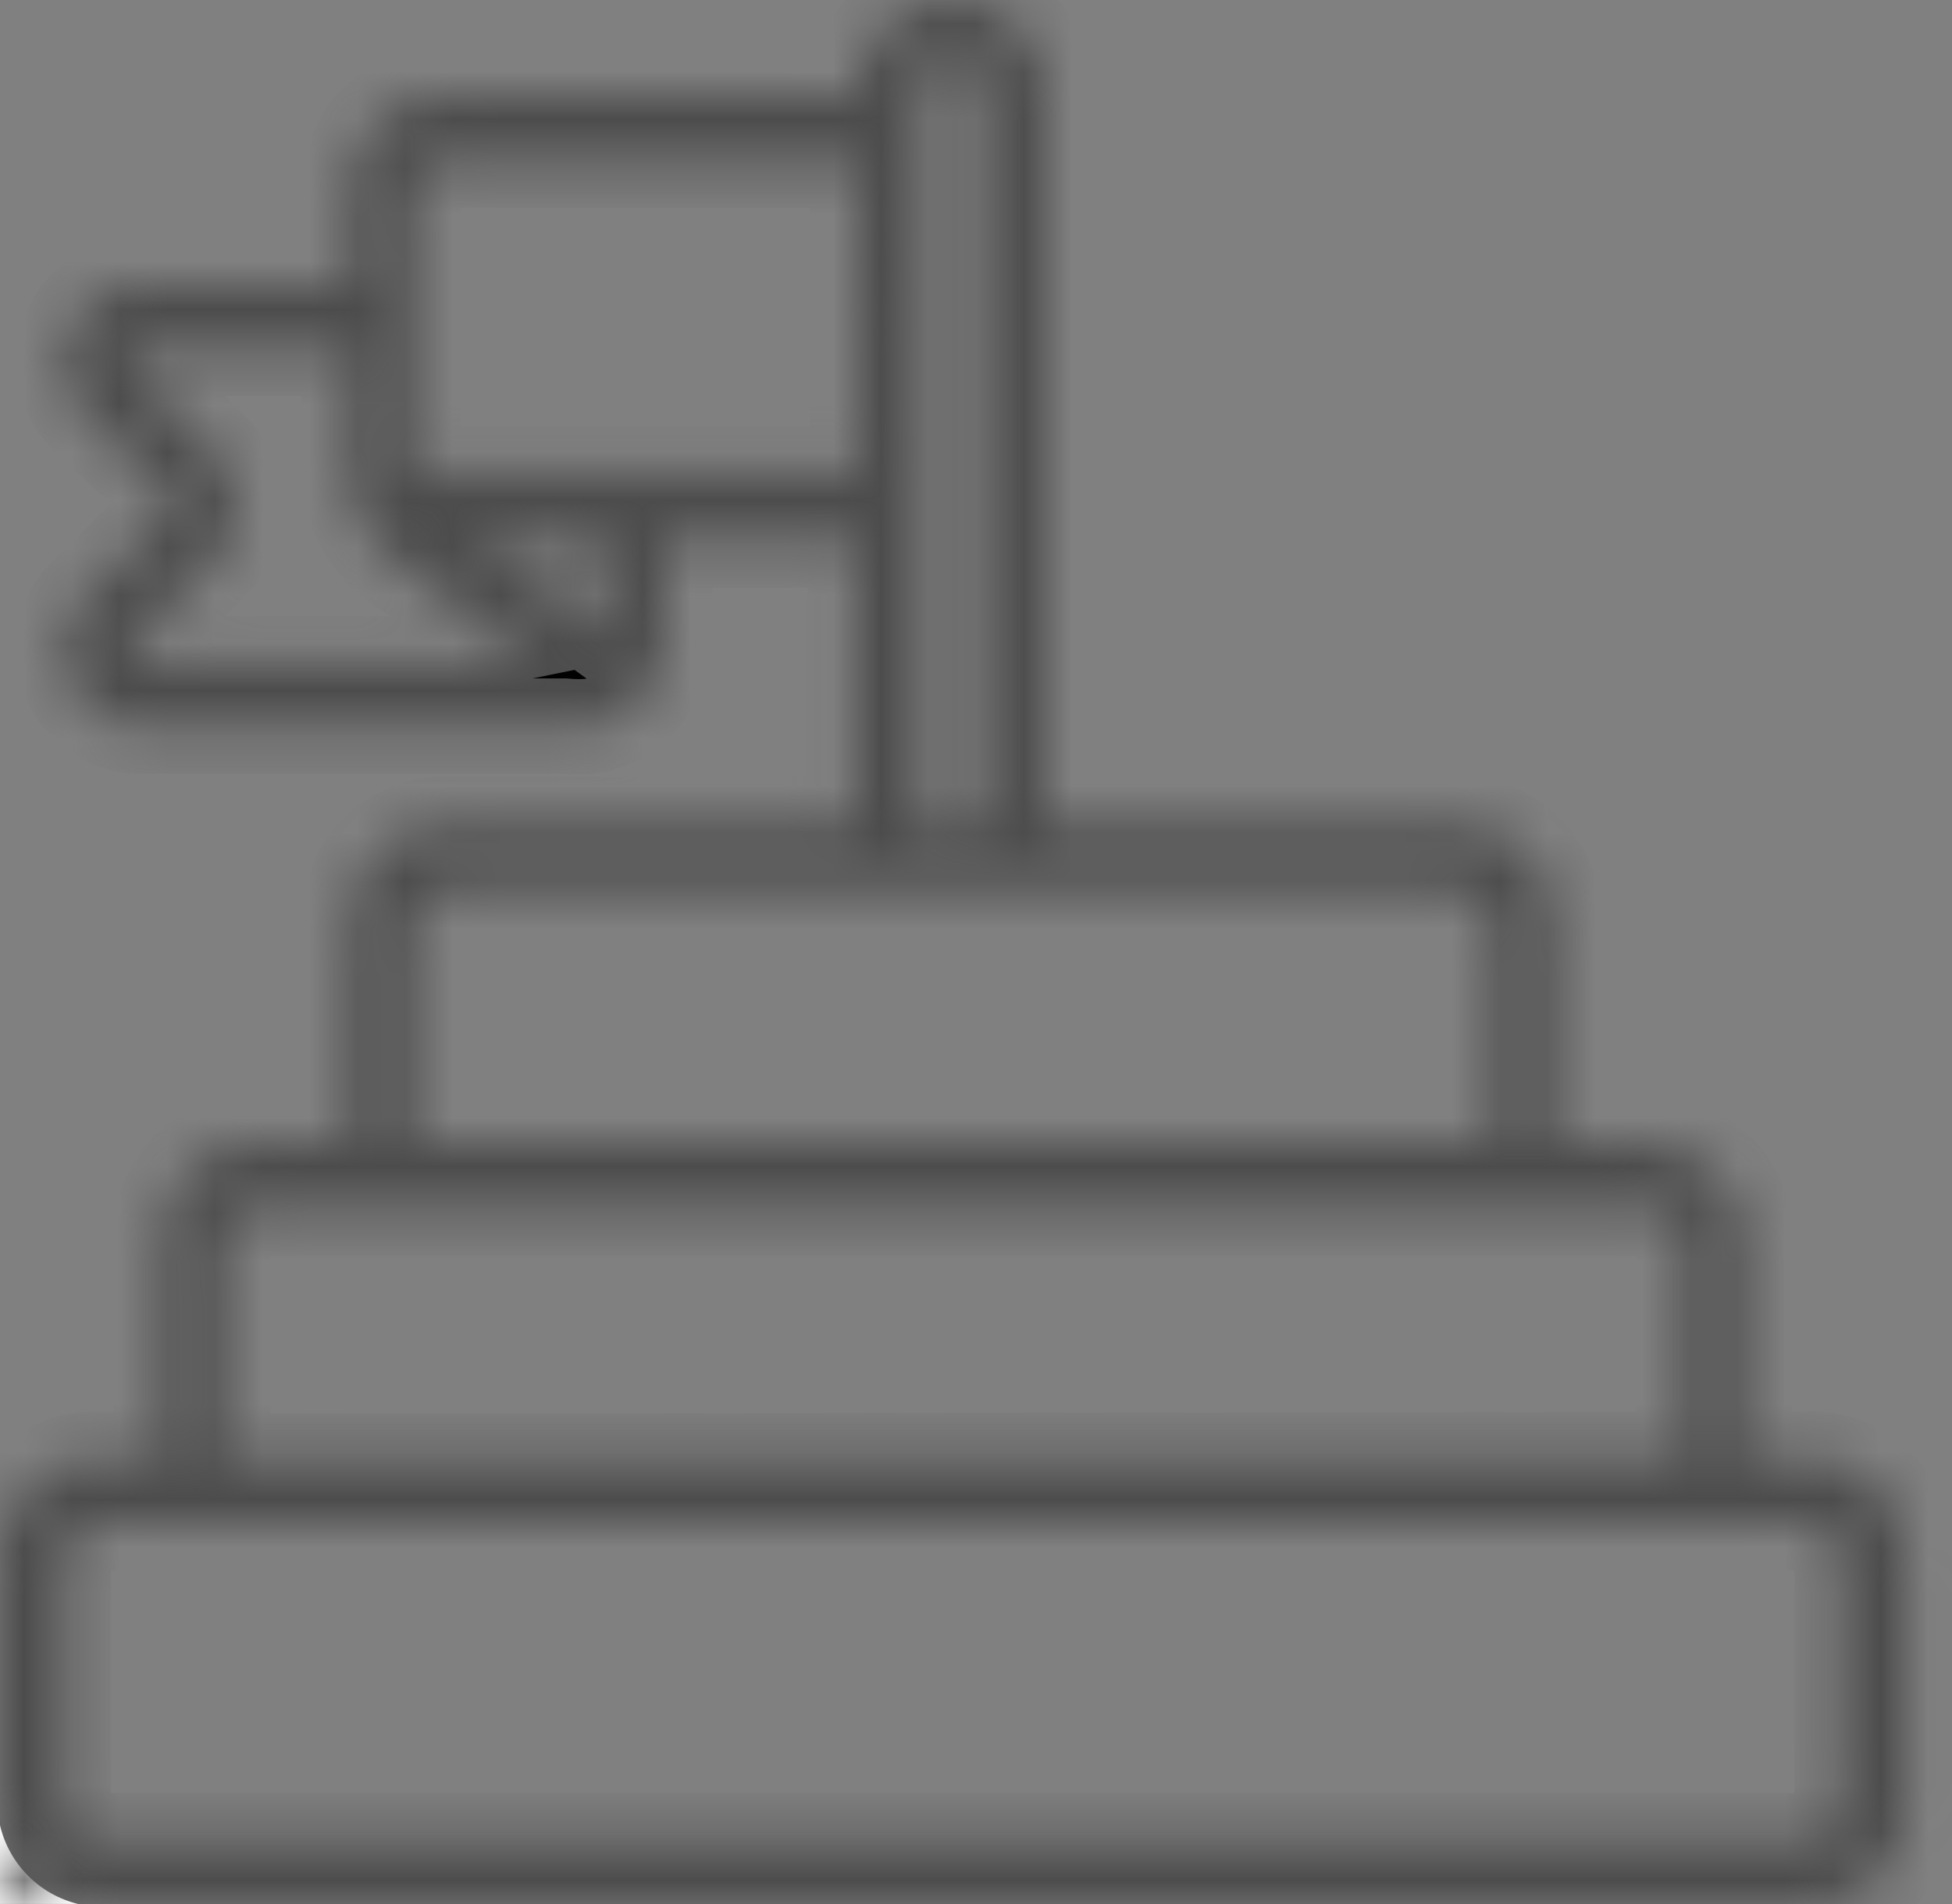 <svg width="41" height="40" viewBox="0 0 41 40" fill="none" xmlns="http://www.w3.org/2000/svg">
<rect x="0" y="0" width="41" height="40" fill="#808080" stroke="none"/>
<mask id="path-1-inside-1_204_7595" fill="white">
<path d="M0 32.249C0.136 31.947 0.297 31.657 0.48 31.382C0.665 31.144 0.905 30.954 1.179 30.828C1.453 30.703 1.753 30.645 2.054 30.661H3.389V30.194C3.389 28.86 3.389 27.526 3.389 26.192C3.357 25.905 3.389 25.613 3.481 25.339C3.574 25.065 3.725 24.815 3.924 24.605C4.124 24.395 4.367 24.232 4.636 24.126C4.905 24.02 5.194 23.974 5.483 23.991H7.337V19.455C7.318 19.17 7.359 18.883 7.46 18.615C7.56 18.347 7.717 18.104 7.919 17.902C8.121 17.7 8.364 17.543 8.632 17.443C8.9 17.342 9.187 17.301 9.472 17.32H17.97V11.344H13.968C13.968 12.011 13.968 12.678 13.968 13.345C13.968 13.786 13.819 14.214 13.546 14.561C13.272 14.907 12.89 15.151 12.46 15.253C12.256 15.273 12.051 15.273 11.847 15.253H3.122C2.773 15.288 2.423 15.209 2.122 15.029C1.822 14.849 1.587 14.576 1.454 14.252C1.32 13.931 1.295 13.575 1.381 13.238C1.468 12.901 1.662 12.601 1.934 12.384C2.441 11.891 2.922 11.384 3.429 10.89C3.481 10.856 3.524 10.81 3.554 10.755C3.583 10.7 3.599 10.639 3.599 10.577C3.599 10.514 3.583 10.453 3.554 10.398C3.524 10.344 3.481 10.297 3.429 10.263L1.908 8.822C1.648 8.602 1.464 8.305 1.383 7.975C1.302 7.644 1.328 7.296 1.457 6.98C1.586 6.665 1.811 6.398 2.1 6.219C2.39 6.039 2.729 5.956 3.068 5.981H7.337C7.337 5.287 7.337 4.647 7.337 3.94C7.337 3.507 7.481 3.087 7.747 2.746C8.013 2.405 8.385 2.163 8.805 2.059C9.059 2.003 9.319 1.981 9.579 1.992H17.957C17.957 1.858 17.957 1.752 18.037 1.632C18.121 1.168 18.368 0.749 18.732 0.451C19.096 0.152 19.555 -0.008 20.026 0C20.497 0.008 20.95 0.183 21.305 0.494C21.659 0.805 21.89 1.232 21.959 1.698C21.979 1.916 21.979 2.135 21.959 2.352V17.32H30.377C30.68 17.282 30.988 17.313 31.277 17.411C31.566 17.509 31.829 17.672 32.046 17.886C32.264 18.101 32.429 18.362 32.531 18.65C32.632 18.938 32.667 19.245 32.632 19.548V23.991C33.272 23.991 33.899 23.991 34.513 23.991C34.948 24.025 35.371 24.153 35.754 24.364C36.041 24.536 36.276 24.784 36.431 25.081C36.587 25.377 36.657 25.711 36.634 26.045C36.634 27.38 36.634 28.807 36.634 30.181V30.661H37.808C38.105 30.628 38.405 30.662 38.687 30.759C38.969 30.857 39.226 31.017 39.438 31.226C39.65 31.436 39.813 31.691 39.914 31.972C40.015 32.252 40.052 32.552 40.023 32.849V37.545C40.125 38.088 40.011 38.649 39.704 39.108C39.397 39.567 38.922 39.887 38.382 40H1.641C1.241 39.903 0.877 39.697 0.587 39.404C0.297 39.112 0.094 38.746 0 38.346L0 32.249ZM20.011 38.666H37.768C38.475 38.666 38.689 38.453 38.689 37.719V32.836C38.689 32.222 38.462 31.995 37.835 31.995H2.201C1.548 31.995 1.334 32.209 1.334 32.863V37.665C1.334 38.479 1.521 38.666 2.321 38.666H20.011ZM35.367 30.661C35.367 29.061 35.367 27.5 35.367 25.939C35.367 25.752 35.1 25.538 34.913 25.392C34.751 25.349 34.581 25.349 34.419 25.392H5.496C4.909 25.392 4.683 25.632 4.683 26.206C4.683 26.779 4.683 27.419 4.683 28.033V30.701L35.367 30.661ZM31.364 23.991V19.588C31.364 18.881 31.151 18.681 30.457 18.681H9.539C8.938 18.681 8.685 18.895 8.672 19.428V23.804C8.667 23.866 8.667 23.929 8.672 23.991H31.364ZM18.023 3.366H17.65H9.525C8.885 3.366 8.672 3.593 8.672 4.246V9.583C8.664 9.707 8.664 9.832 8.672 9.956H18.01L18.023 3.366ZM11.233 14.039V13.959C10.352 13.291 9.485 12.624 8.565 11.984C8.13 11.729 7.781 11.351 7.563 10.897C7.344 10.443 7.266 9.935 7.337 9.436C7.337 8.742 7.337 8.102 7.337 7.315H3.122C2.975 7.315 2.828 7.435 2.695 7.488C2.732 7.628 2.796 7.759 2.882 7.875C3.389 8.409 3.922 8.916 4.429 9.436C4.596 9.589 4.729 9.774 4.82 9.981C4.911 10.187 4.958 10.411 4.958 10.637C4.958 10.863 4.911 11.086 4.82 11.293C4.729 11.499 4.596 11.685 4.429 11.837L2.935 13.318C2.837 13.468 2.756 13.63 2.695 13.799C2.852 13.87 3.018 13.919 3.188 13.945H11.193L11.233 14.039ZM20.652 17.32C20.652 17.174 20.652 17.054 20.652 16.947V2.272C20.665 2.143 20.665 2.014 20.652 1.885C20.652 1.708 20.581 1.539 20.456 1.413C20.331 1.288 20.162 1.218 19.985 1.218C19.808 1.218 19.638 1.288 19.513 1.413C19.388 1.539 19.318 1.708 19.318 1.885C19.304 2.027 19.304 2.17 19.318 2.312V16.987C19.318 17.134 19.318 17.267 19.318 17.414L20.652 17.32ZM12.647 11.357H10.046L12.714 13.305L12.647 11.357Z"/>
</mask>
<path d="M0 32.249C0.136 31.947 0.297 31.657 0.48 31.382C0.665 31.144 0.905 30.954 1.179 30.828C1.453 30.703 1.753 30.645 2.054 30.661H3.389V30.194C3.389 28.86 3.389 27.526 3.389 26.192C3.357 25.905 3.389 25.613 3.481 25.339C3.574 25.065 3.725 24.815 3.924 24.605C4.124 24.395 4.367 24.232 4.636 24.126C4.905 24.02 5.194 23.974 5.483 23.991H7.337V19.455C7.318 19.17 7.359 18.883 7.46 18.615C7.56 18.347 7.717 18.104 7.919 17.902C8.121 17.7 8.364 17.543 8.632 17.443C8.9 17.342 9.187 17.301 9.472 17.32H17.97V11.344H13.968C13.968 12.011 13.968 12.678 13.968 13.345C13.968 13.786 13.819 14.214 13.546 14.561C13.272 14.907 12.89 15.151 12.46 15.253C12.256 15.273 12.051 15.273 11.847 15.253H3.122C2.773 15.288 2.423 15.209 2.122 15.029C1.822 14.849 1.587 14.576 1.454 14.252C1.32 13.931 1.295 13.575 1.381 13.238C1.468 12.901 1.662 12.601 1.934 12.384C2.441 11.891 2.922 11.384 3.429 10.89C3.481 10.856 3.524 10.81 3.554 10.755C3.583 10.7 3.599 10.639 3.599 10.577C3.599 10.514 3.583 10.453 3.554 10.398C3.524 10.344 3.481 10.297 3.429 10.263L1.908 8.822C1.648 8.602 1.464 8.305 1.383 7.975C1.302 7.644 1.328 7.296 1.457 6.98C1.586 6.665 1.811 6.398 2.1 6.219C2.39 6.039 2.729 5.956 3.068 5.981H7.337C7.337 5.287 7.337 4.647 7.337 3.94C7.337 3.507 7.481 3.087 7.747 2.746C8.013 2.405 8.385 2.163 8.805 2.059C9.059 2.003 9.319 1.981 9.579 1.992H17.957C17.957 1.858 17.957 1.752 18.037 1.632C18.121 1.168 18.368 0.749 18.732 0.451C19.096 0.152 19.555 -0.008 20.026 0C20.497 0.008 20.95 0.183 21.305 0.494C21.659 0.805 21.89 1.232 21.959 1.698C21.979 1.916 21.979 2.135 21.959 2.352V17.32H30.377C30.68 17.282 30.988 17.313 31.277 17.411C31.566 17.509 31.829 17.672 32.046 17.886C32.264 18.101 32.429 18.362 32.531 18.65C32.632 18.938 32.667 19.245 32.632 19.548V23.991C33.272 23.991 33.899 23.991 34.513 23.991C34.948 24.025 35.371 24.153 35.754 24.364C36.041 24.536 36.276 24.784 36.431 25.081C36.587 25.377 36.657 25.711 36.634 26.045C36.634 27.38 36.634 28.807 36.634 30.181V30.661H37.808C38.105 30.628 38.405 30.662 38.687 30.759C38.969 30.857 39.226 31.017 39.438 31.226C39.65 31.436 39.813 31.691 39.914 31.972C40.015 32.252 40.052 32.552 40.023 32.849V37.545C40.125 38.088 40.011 38.649 39.704 39.108C39.397 39.567 38.922 39.887 38.382 40H1.641C1.241 39.903 0.877 39.697 0.587 39.404C0.297 39.112 0.094 38.746 0 38.346L0 32.249ZM20.011 38.666H37.768C38.475 38.666 38.689 38.453 38.689 37.719V32.836C38.689 32.222 38.462 31.995 37.835 31.995H2.201C1.548 31.995 1.334 32.209 1.334 32.863V37.665C1.334 38.479 1.521 38.666 2.321 38.666H20.011ZM35.367 30.661C35.367 29.061 35.367 27.5 35.367 25.939C35.367 25.752 35.1 25.538 34.913 25.392C34.751 25.349 34.581 25.349 34.419 25.392H5.496C4.909 25.392 4.683 25.632 4.683 26.206C4.683 26.779 4.683 27.419 4.683 28.033V30.701L35.367 30.661ZM31.364 23.991V19.588C31.364 18.881 31.151 18.681 30.457 18.681H9.539C8.938 18.681 8.685 18.895 8.672 19.428V23.804C8.667 23.866 8.667 23.929 8.672 23.991H31.364ZM18.023 3.366H17.65H9.525C8.885 3.366 8.672 3.593 8.672 4.246V9.583C8.664 9.707 8.664 9.832 8.672 9.956H18.01L18.023 3.366ZM11.233 14.039V13.959C10.352 13.291 9.485 12.624 8.565 11.984C8.13 11.729 7.781 11.351 7.563 10.897C7.344 10.443 7.266 9.935 7.337 9.436C7.337 8.742 7.337 8.102 7.337 7.315H3.122C2.975 7.315 2.828 7.435 2.695 7.488C2.732 7.628 2.796 7.759 2.882 7.875C3.389 8.409 3.922 8.916 4.429 9.436C4.596 9.589 4.729 9.774 4.82 9.981C4.911 10.187 4.958 10.411 4.958 10.637C4.958 10.863 4.911 11.086 4.82 11.293C4.729 11.499 4.596 11.685 4.429 11.837L2.935 13.318C2.837 13.468 2.756 13.63 2.695 13.799C2.852 13.87 3.018 13.919 3.188 13.945H11.193L11.233 14.039ZM20.652 17.32C20.652 17.174 20.652 17.054 20.652 16.947V2.272C20.665 2.143 20.665 2.014 20.652 1.885C20.652 1.708 20.581 1.539 20.456 1.413C20.331 1.288 20.162 1.218 19.985 1.218C19.808 1.218 19.638 1.288 19.513 1.413C19.388 1.539 19.318 1.708 19.318 1.885C19.304 2.027 19.304 2.17 19.318 2.312V16.987C19.318 17.134 19.318 17.267 19.318 17.414L20.652 17.32ZM12.647 11.357H10.046L12.714 13.305L12.647 11.357Z" fill="black" stroke="#4C4C4C" stroke-width="2" mask="url(#path-1-inside-1_204_7595)"/>
<mask id="path-2-inside-2_204_7595" fill="white">
<path d="M0 38.346C0.094 38.746 0.297 39.112 0.587 39.404C0.876 39.696 1.241 39.902 1.64 39.999H0V38.346Z"/>
</mask>
<path d="M0 38.346C0.094 38.746 0.297 39.112 0.587 39.404C0.876 39.696 1.241 39.902 1.64 39.999H0V38.346Z" fill="white"/>
<path d="M0 38.346L0.973 38.117L-1 38.346H0ZM1.64 39.999V40.999L1.877 39.028L1.64 39.999ZM0 39.999H-1V40.999H0V39.999ZM-0.973 38.575C-0.837 39.154 -0.543 39.685 -0.123 40.108L1.297 38.7C1.137 38.539 1.025 38.337 0.973 38.117L-0.973 38.575ZM-0.123 40.108C0.296 40.531 0.824 40.83 1.403 40.971L1.877 39.028C1.657 38.974 1.456 38.86 1.297 38.7L-0.123 40.108ZM1.64 38.999H0V40.999H1.64V38.999ZM1 39.999V38.346H-1V39.999H1Z" fill="#4C4C4C" mask="url(#path-2-inside-2_204_7595)"/>
</svg>
